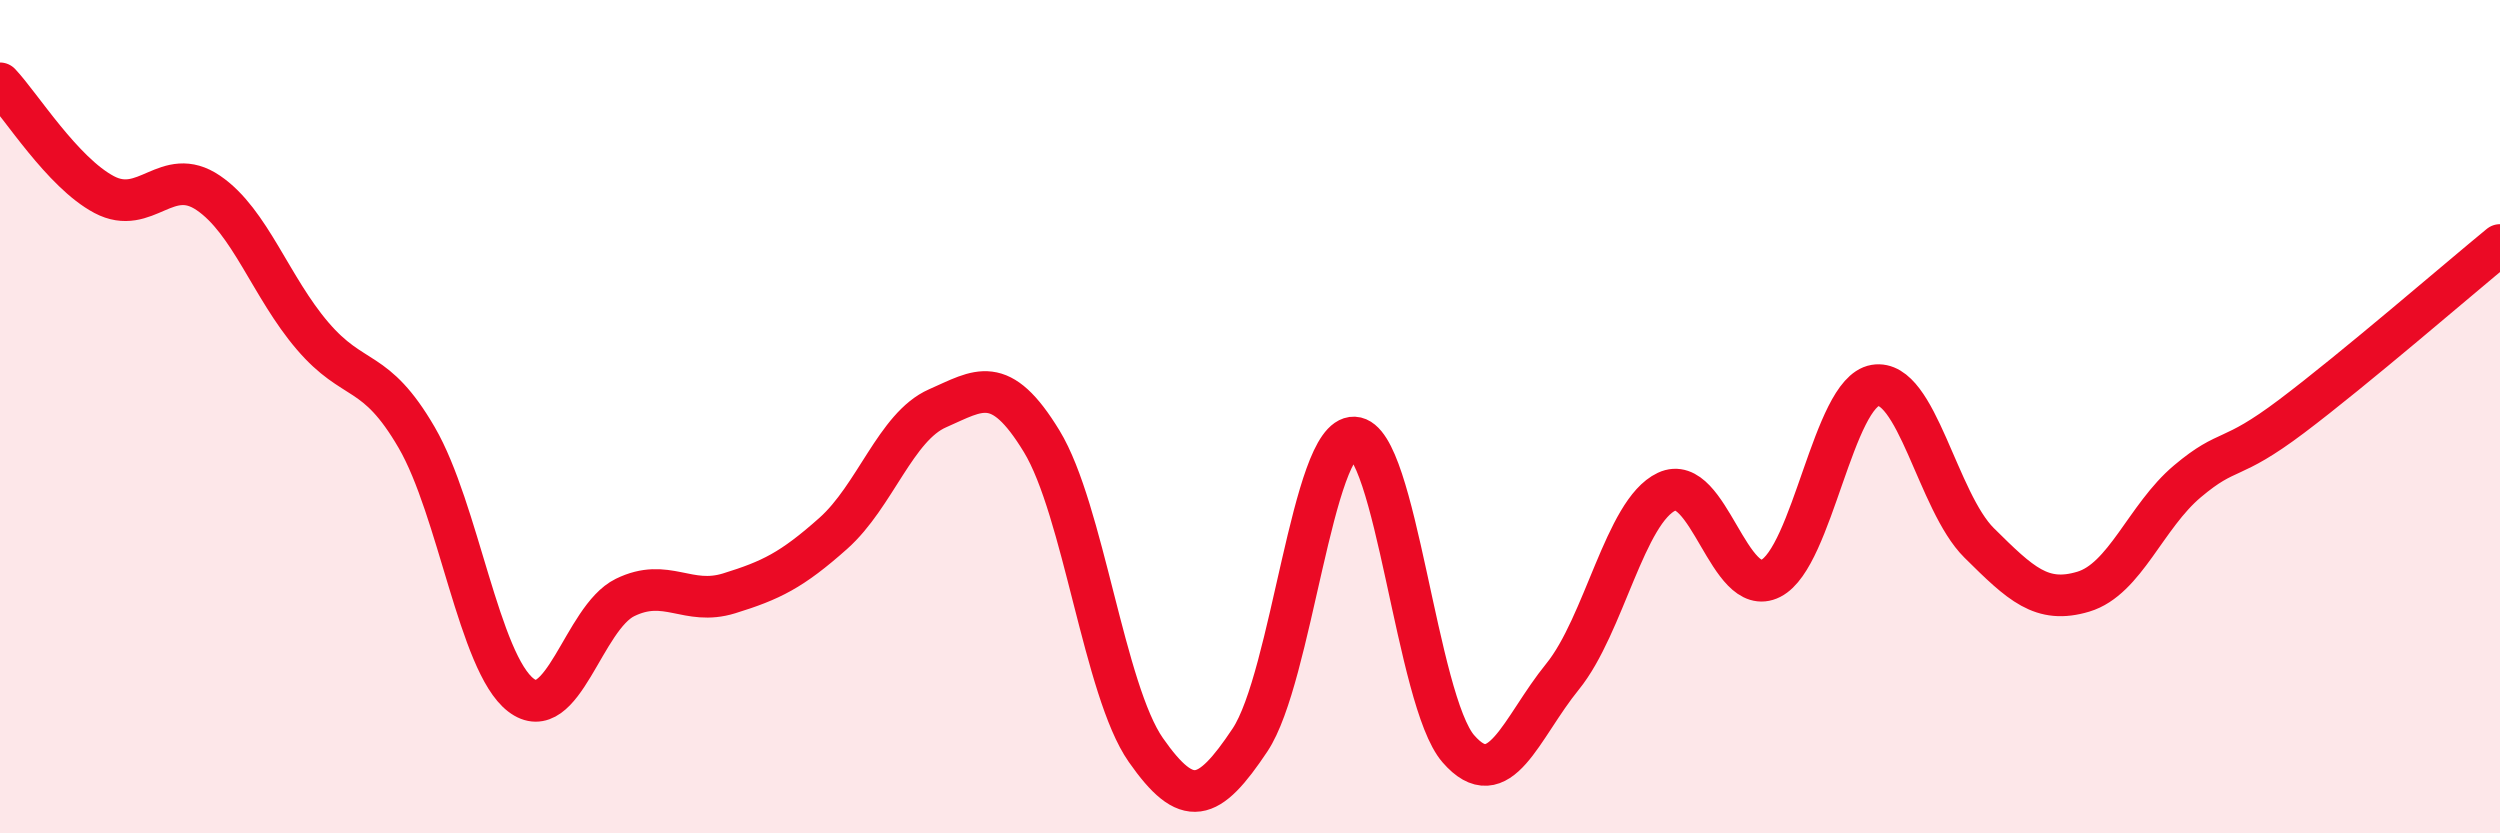 
    <svg width="60" height="20" viewBox="0 0 60 20" xmlns="http://www.w3.org/2000/svg">
      <path
        d="M 0,2 C 0.5,2.53 1.5,4.14 2.5,4.67 C 3.5,5.2 4,3.95 5,4.63 C 6,5.31 6.5,6.89 7.5,8.06 C 8.5,9.23 9,8.78 10,10.5 C 11,12.22 11.5,15.91 12.5,16.68 C 13.5,17.45 14,14.83 15,14.34 C 16,13.85 16.5,14.55 17.5,14.24 C 18.5,13.93 19,13.69 20,12.8 C 21,11.91 21.5,10.24 22.5,9.8 C 23.5,9.36 24,8.95 25,10.59 C 26,12.23 26.5,16.57 27.5,18 C 28.5,19.43 29,19.26 30,17.76 C 31,16.26 31.5,10.46 32.5,10.5 C 33.5,10.54 34,16.82 35,17.97 C 36,19.12 36.5,17.47 37.5,16.24 C 38.5,15.01 39,12.27 40,11.8 C 41,11.33 41.5,14.39 42.5,13.88 C 43.5,13.37 44,9.42 45,9.25 C 46,9.08 46.5,12.04 47.5,13.03 C 48.5,14.02 49,14.5 50,14.2 C 51,13.9 51.5,12.39 52.5,11.55 C 53.5,10.71 53.5,11.12 55,9.99 C 56.5,8.86 59,6.7 60,5.88L60 20L0 20Z"
        fill="#EB0A25"
        opacity="0.1"
        stroke-linecap="round"
        stroke-linejoin="round"
      />
      <path
        d="M 0,2 C 0.5,2.53 1.5,4.14 2.5,4.67 C 3.5,5.2 4,3.95 5,4.63 C 6,5.31 6.5,6.89 7.5,8.06 C 8.5,9.23 9,8.78 10,10.5 C 11,12.22 11.5,15.91 12.5,16.68 C 13.5,17.45 14,14.83 15,14.34 C 16,13.85 16.5,14.55 17.5,14.24 C 18.5,13.93 19,13.69 20,12.8 C 21,11.91 21.5,10.24 22.5,9.8 C 23.5,9.36 24,8.95 25,10.59 C 26,12.23 26.5,16.57 27.5,18 C 28.5,19.43 29,19.26 30,17.76 C 31,16.26 31.5,10.46 32.5,10.5 C 33.5,10.54 34,16.82 35,17.97 C 36,19.12 36.5,17.47 37.5,16.24 C 38.5,15.01 39,12.27 40,11.8 C 41,11.33 41.5,14.39 42.5,13.88 C 43.5,13.37 44,9.42 45,9.25 C 46,9.08 46.5,12.04 47.5,13.03 C 48.5,14.02 49,14.5 50,14.2 C 51,13.9 51.5,12.39 52.5,11.55 C 53.5,10.71 53.5,11.12 55,9.99 C 56.5,8.86 59,6.7 60,5.88"
        stroke="#EB0A25"
        stroke-width="1"
        fill="none"
        stroke-linecap="round"
        stroke-linejoin="round"
      />
    </svg>
  